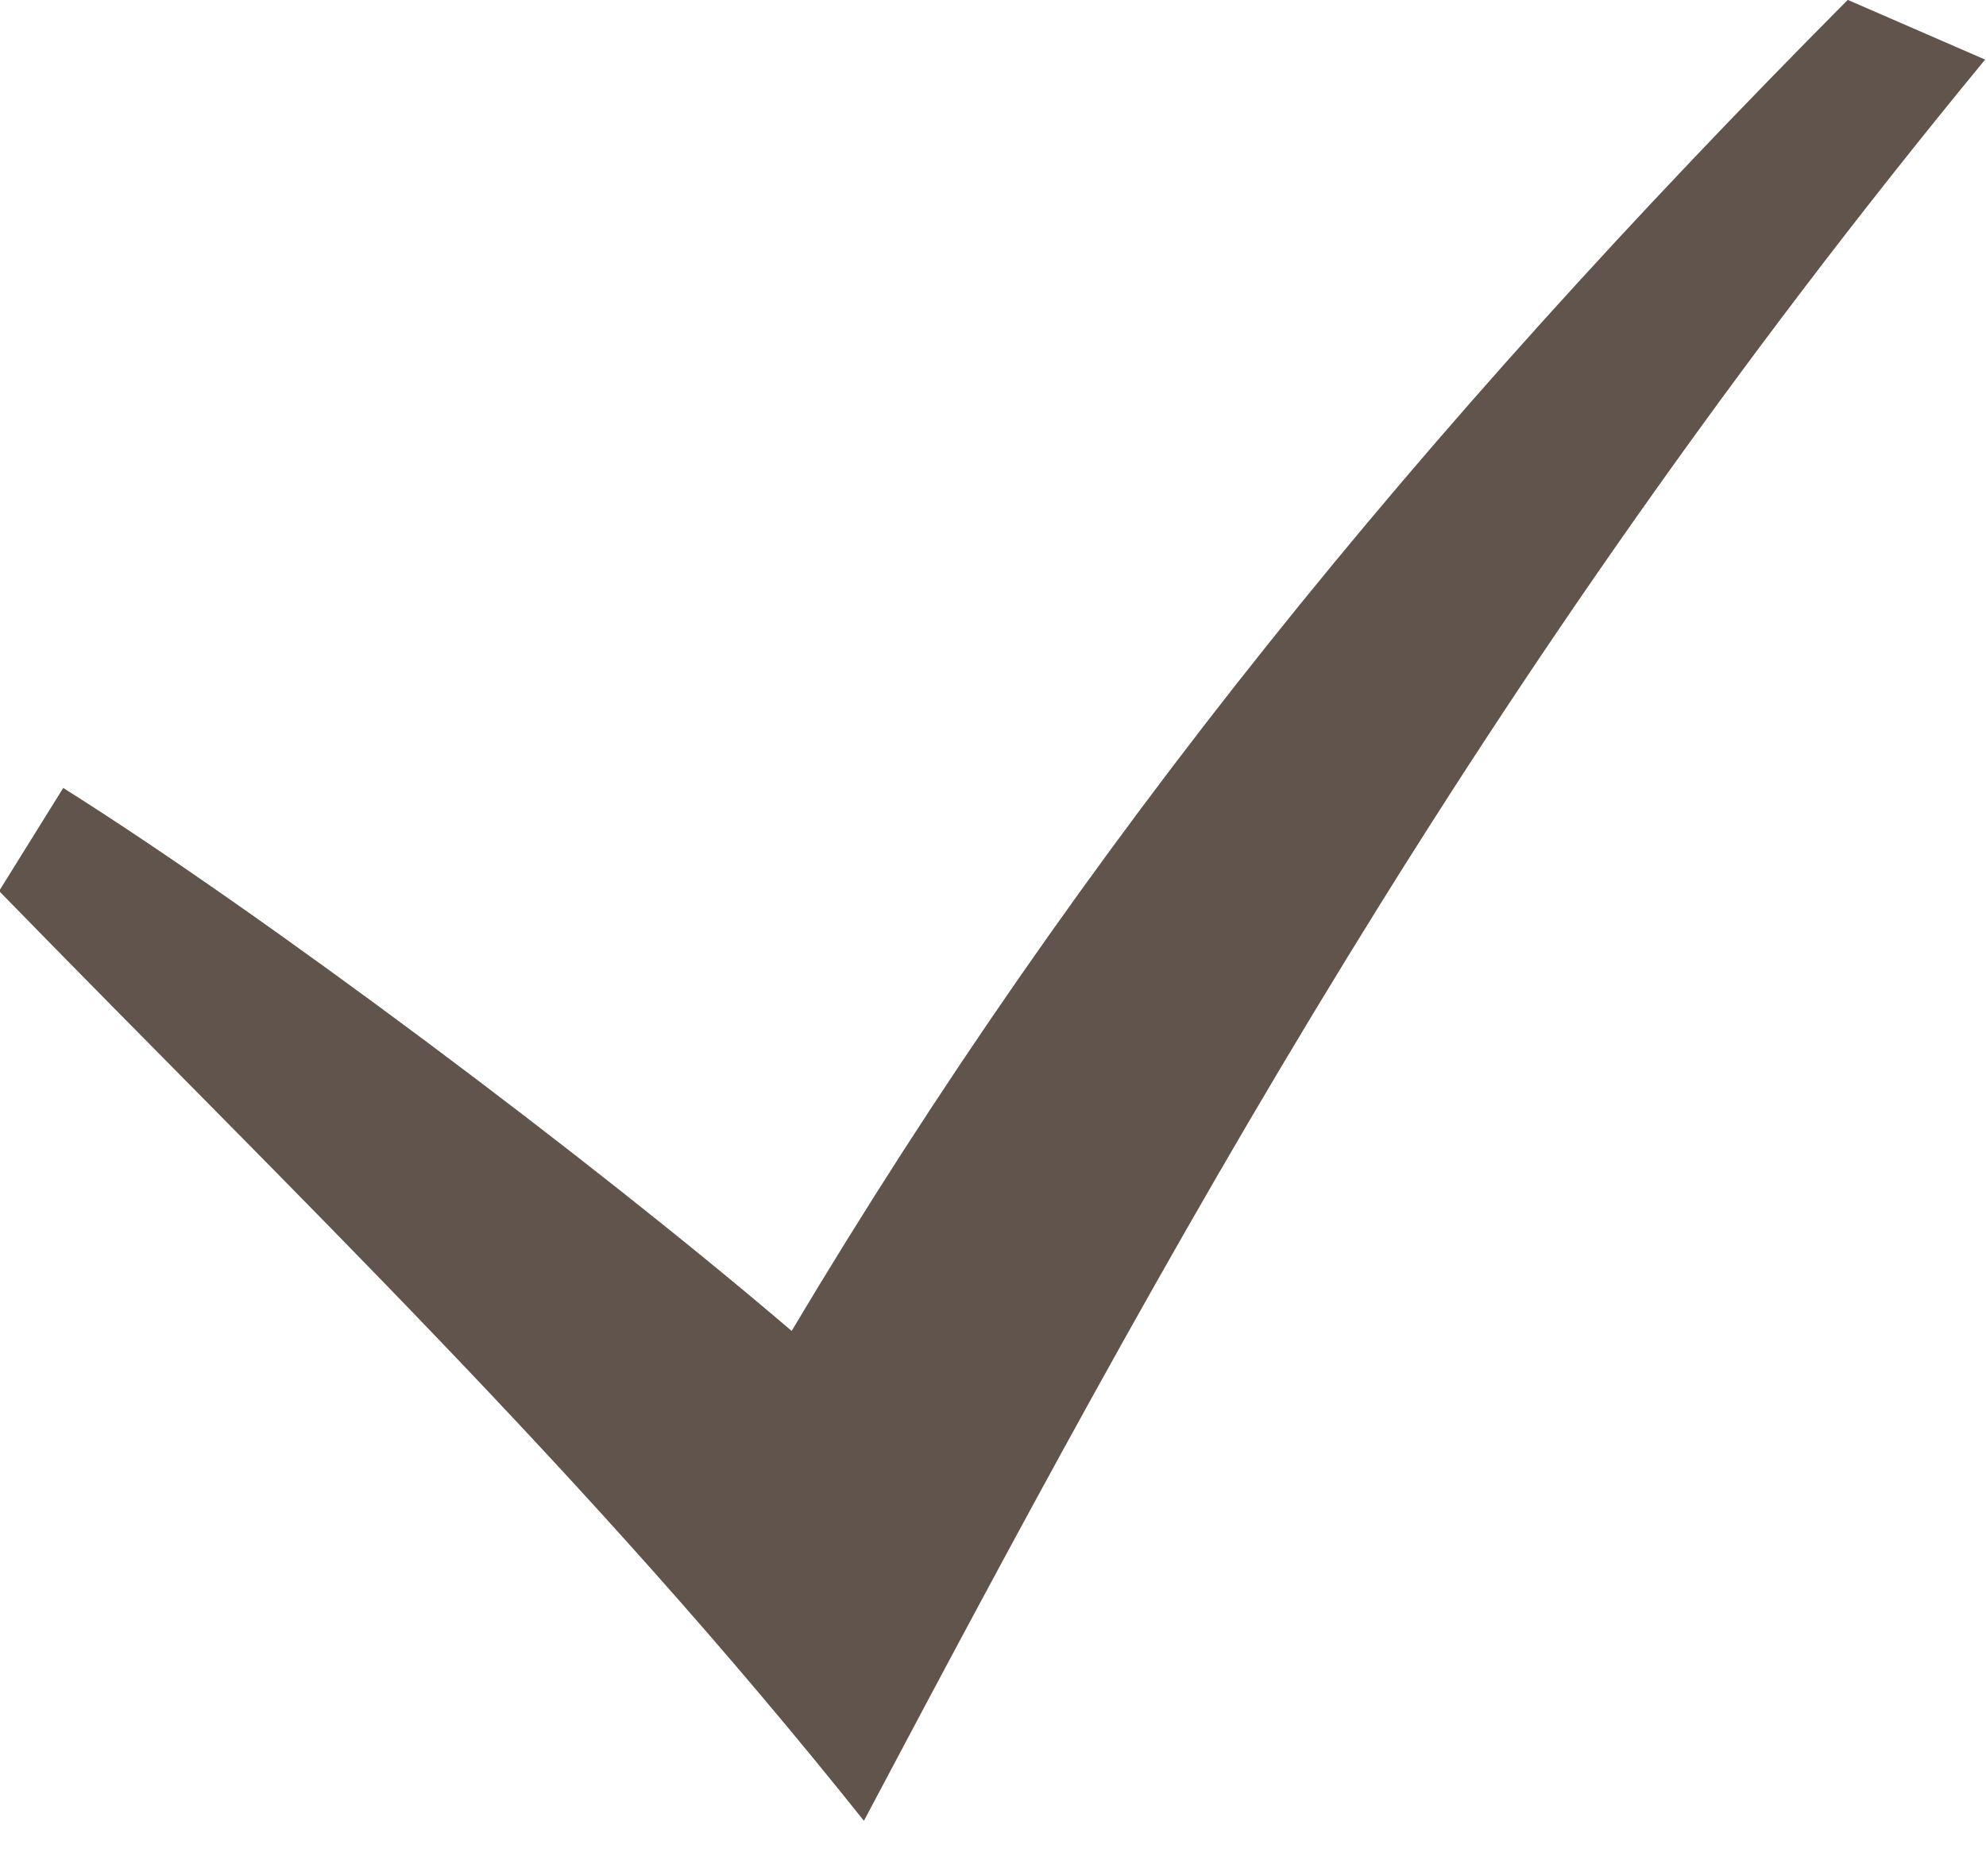<?xml version="1.0" encoding="UTF-8"?> <svg xmlns="http://www.w3.org/2000/svg" width="18" height="17" viewBox="0 0 18 17" fill="none"><path d="M-0.008 8.074C2.694 10.846 5.313 13.342 7.83 16.499C10.568 11.335 13.369 6.152 17.992 0.54L16.747 -0.001C12.843 3.926 9.811 7.643 7.175 12.06C5.343 10.494 2.382 8.278 0.573 7.14L-0.008 8.074Z" fill="#60544D"></path></svg> 